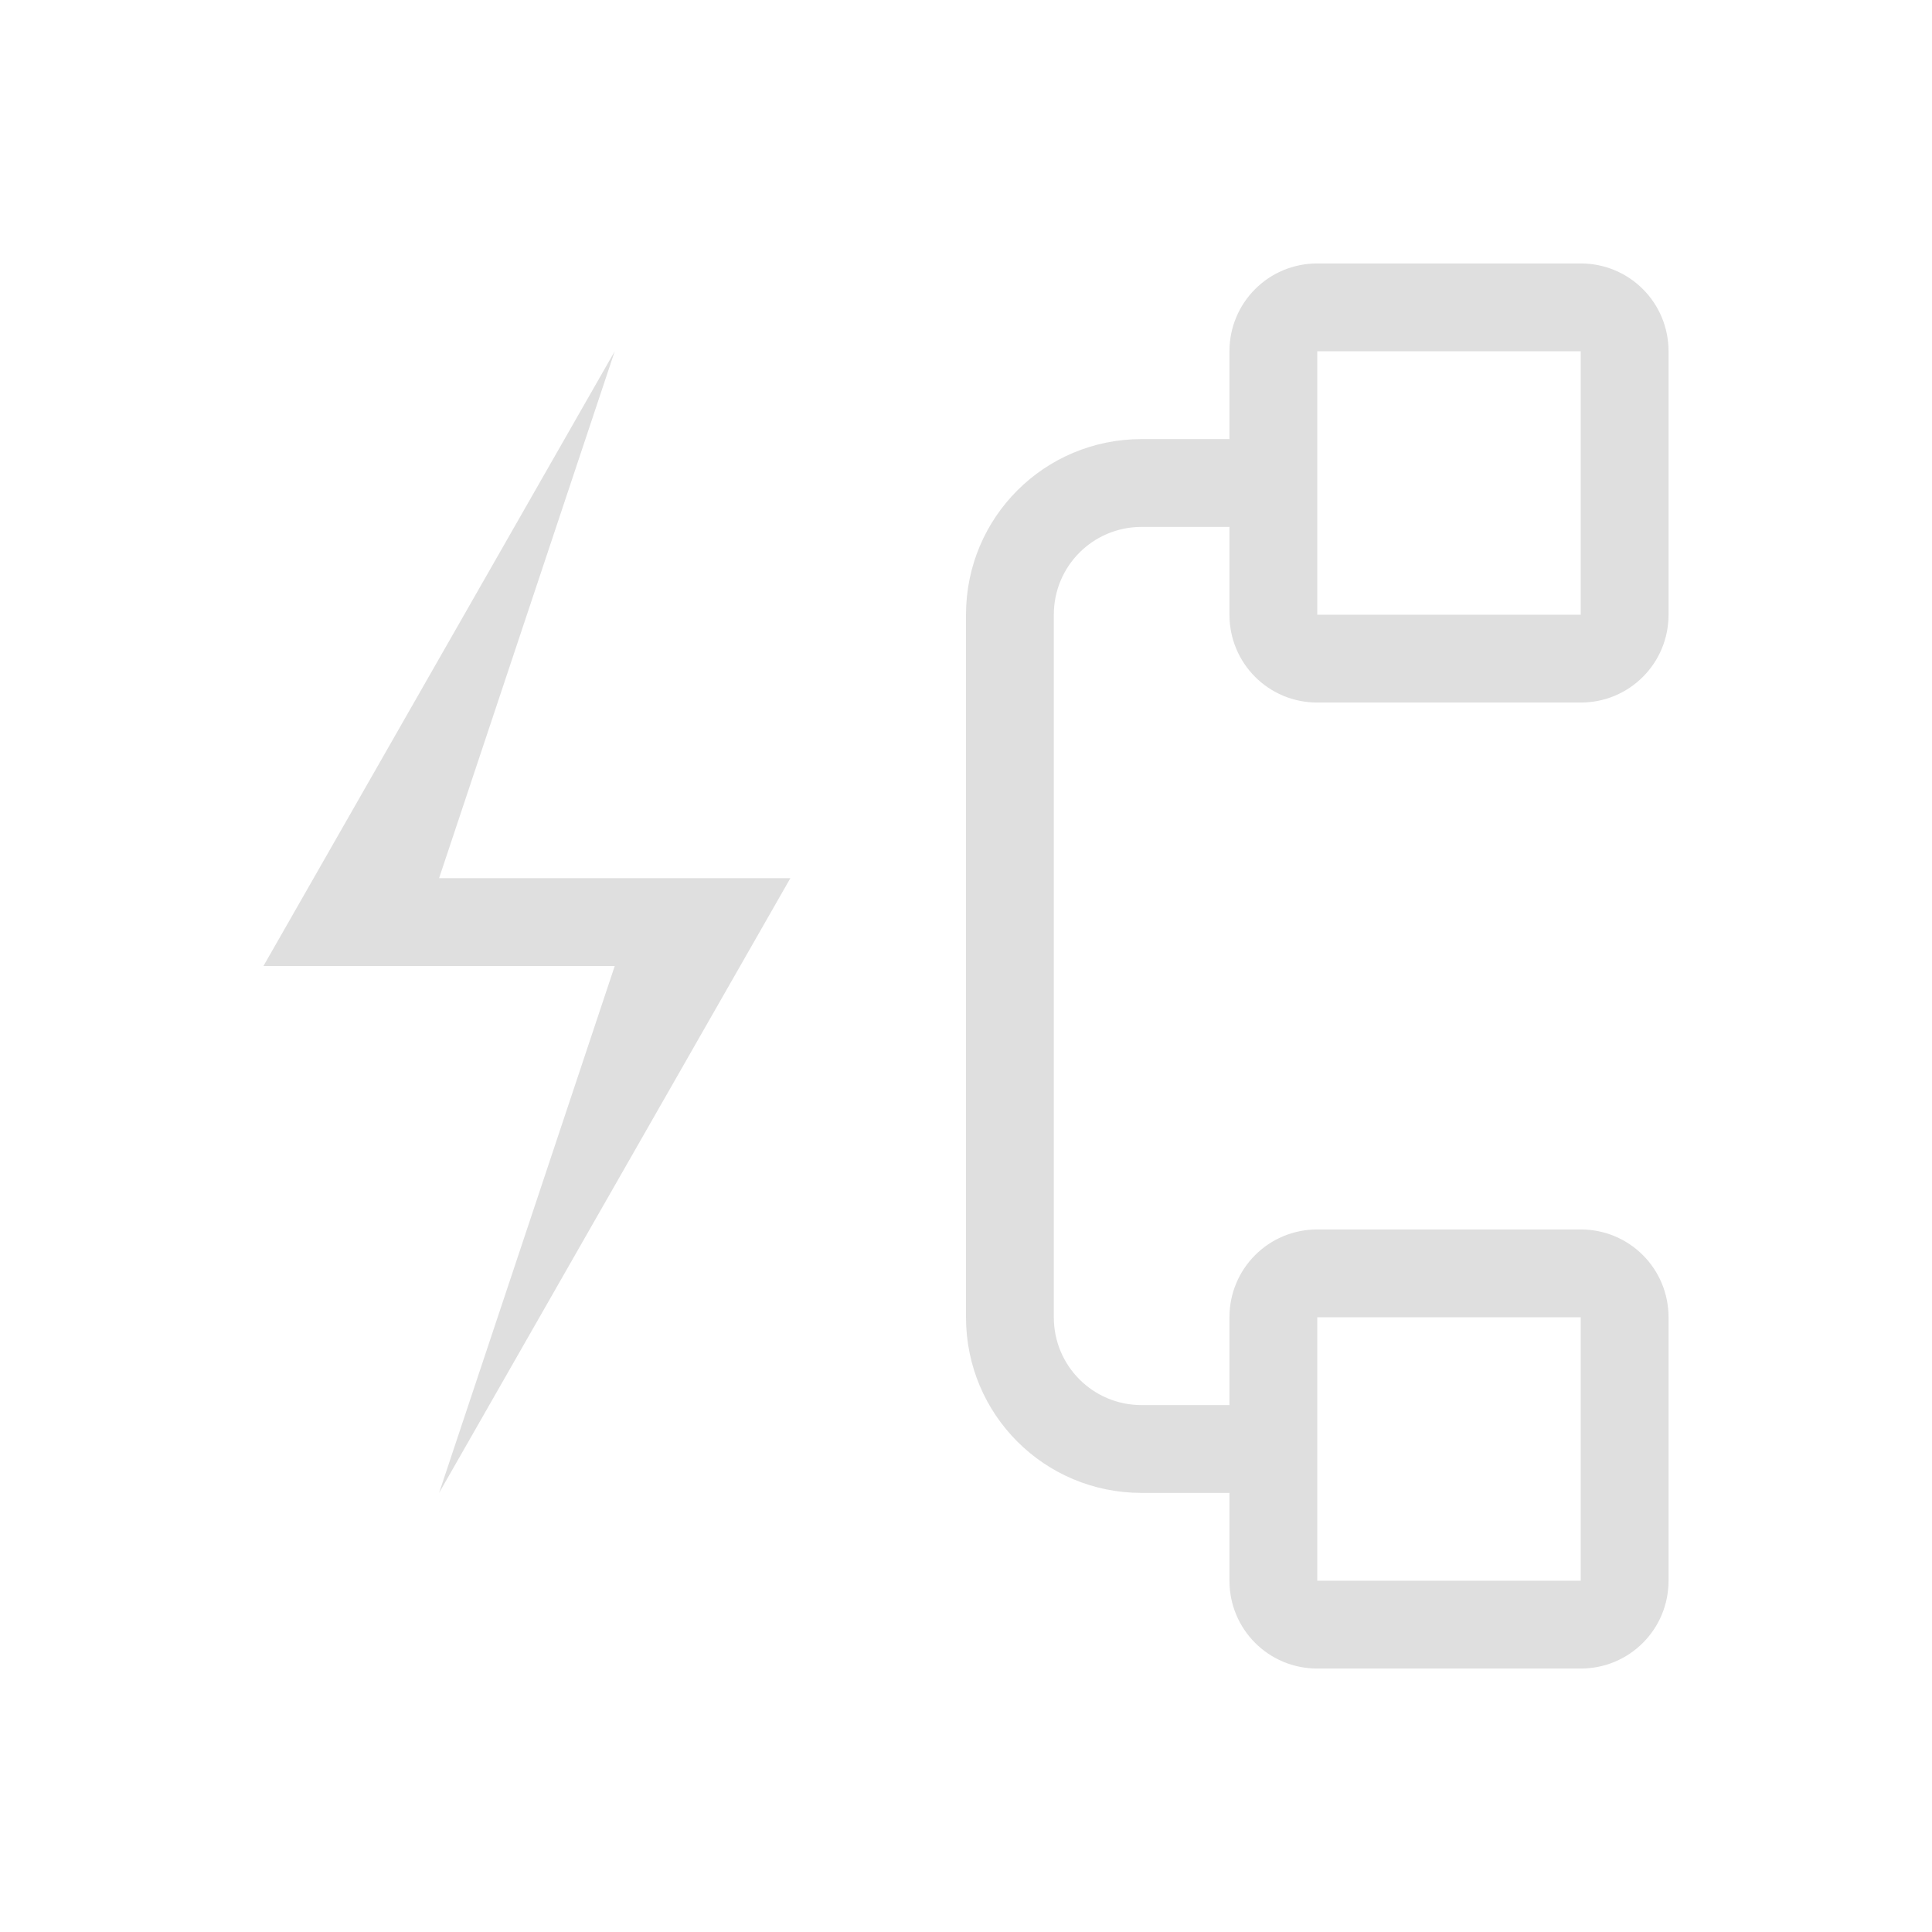 <svg version="1.1" viewBox="0 0 22 22" xmlns="http://www.w3.org/2000/svg">
 <defs>
  <style id="current-color-scheme" type="text/css">.ColorScheme-Text {
        color:#dfdfdf;
      }</style>
 </defs>
 <path class="ColorScheme-Text" d="m7 4-4 7h4l-2 6 4-7h-4z" fill="currentColor"/>
 <path class="ColorScheme-Text" d="m15 3c-0.554 0-1 0.446-1 1v1h-1c-1.108 0-2 0.892-2 2v8c0 1.108 0.892 2 2 2h1v1c0 0.554 0.446 1 1 1h3c0.554 0 1-0.446 1-1v-3c0-0.554-0.446-1-1-1h-3c-0.554 0-1 0.446-1 1v1h-1c-0.554 0-1-0.446-1-1v-8c0-0.554 0.446-1 1-1h1v1c0 0.554 0.446 1 1 1h3c0.554 0 1-0.446 1-1v-3c0-0.554-0.446-1-1-1h-3zm0 1h3v3h-3v-3zm0 11h3v3h-3v-3z" fill="currentColor"/>
</svg>
